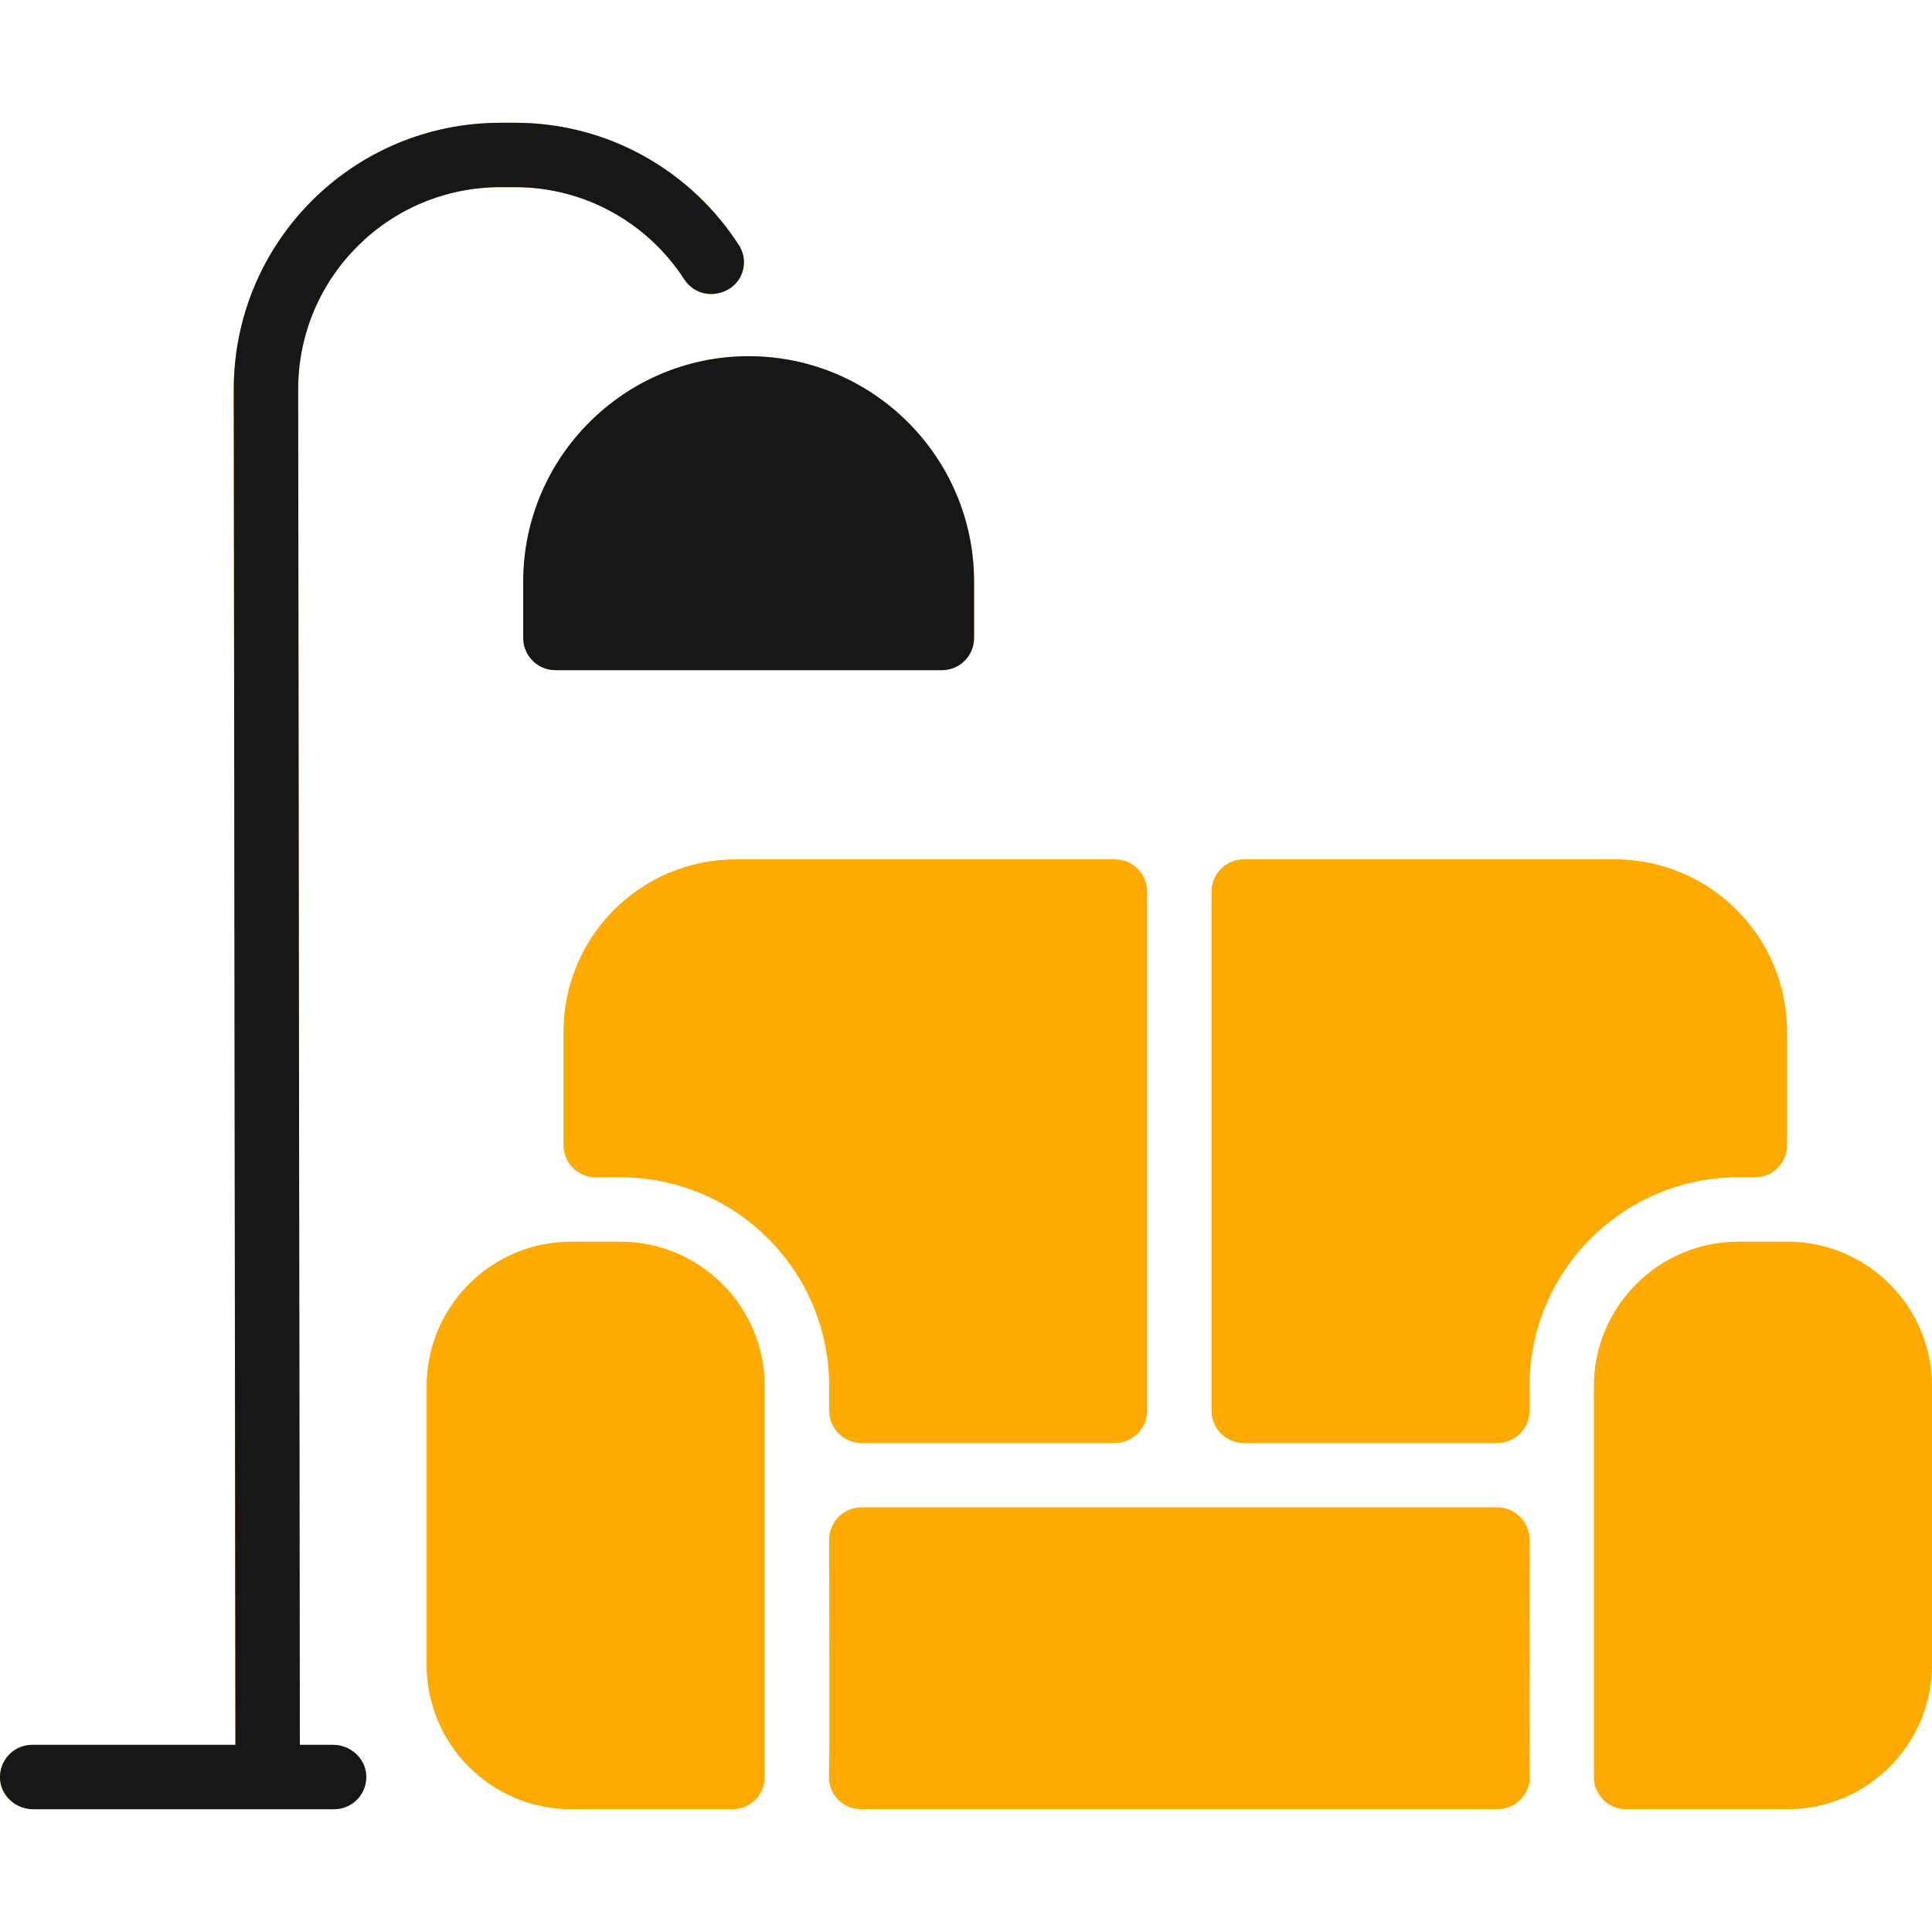 <svg xmlns="http://www.w3.org/2000/svg" width="40" height="40" viewBox="0 0 40 40" fill="none">
    <g clip-path="url(#clip0_2605_1294)">
        <path d="M14.794 6.083C14.543 6.112 14.302 5.991 14.165 5.78C13.422 4.634 12.131 3.875 10.667 3.875H10.361C8.041 3.875 6.17 5.755 6.173 8.067L6.208 36.125H6.894C7.249 36.125 7.559 36.393 7.582 36.748C7.588 36.839 7.575 36.93 7.545 37.016C7.514 37.102 7.466 37.181 7.404 37.247C7.341 37.314 7.266 37.367 7.182 37.403C7.098 37.44 7.008 37.458 6.917 37.458H0.689C0.334 37.458 0.024 37.19 0.001 36.836C-0.005 36.745 0.008 36.653 0.039 36.567C0.07 36.481 0.118 36.403 0.18 36.336C0.242 36.269 0.318 36.216 0.401 36.18C0.485 36.144 0.575 36.125 0.667 36.125H4.874L4.84 8.069C4.837 5.017 7.305 2.542 10.361 2.542H10.667C12.609 2.542 14.32 3.554 15.299 5.078C15.547 5.464 15.337 6.019 14.794 6.083ZM15.5 7.375C12.927 7.375 10.833 9.468 10.833 12.042V13.208C10.833 13.577 11.132 13.875 11.5 13.875H19.5C19.868 13.875 20.167 13.577 20.167 13.208V12.042C20.167 9.468 18.073 7.375 15.5 7.375ZM31.672 36.772C31.654 36.188 31.665 34.938 31.667 31.875C31.667 31.788 31.649 31.701 31.616 31.62C31.582 31.539 31.533 31.466 31.471 31.404C31.41 31.342 31.336 31.293 31.255 31.259C31.174 31.226 31.087 31.208 31 31.208H17.834C17.746 31.208 17.659 31.226 17.578 31.259C17.497 31.293 17.424 31.342 17.362 31.404C17.3 31.466 17.251 31.539 17.218 31.62C17.184 31.701 17.167 31.788 17.167 31.875C17.169 34.938 17.18 36.188 17.162 36.772C17.15 37.148 17.452 37.458 17.828 37.458H31.005C31.381 37.458 31.683 37.148 31.672 36.772ZM37.011 25.708H35.989C34.341 25.708 33 27.049 33 28.698V36.792C33 37.16 33.298 37.458 33.667 37.458H37.011C38.659 37.458 40 36.117 40 34.469V28.698C40 27.049 38.659 25.708 37.011 25.708ZM12.844 25.708H11.822C10.174 25.708 8.833 27.049 8.833 28.698V34.469C8.833 36.117 10.174 37.458 11.822 37.458H15.167C15.535 37.458 15.833 37.16 15.833 36.792V28.698C15.833 27.049 14.493 25.708 12.844 25.708ZM23.083 17.792H15.237C13.265 17.792 11.667 19.39 11.667 21.362V23.708C11.667 23.885 11.737 24.055 11.862 24.18C11.987 24.305 12.156 24.375 12.333 24.375L12.844 24.375C15.231 24.375 17.167 26.31 17.167 28.698V29.208C17.167 29.385 17.237 29.555 17.362 29.68C17.487 29.805 17.657 29.875 17.833 29.875H23.083C23.26 29.875 23.43 29.805 23.555 29.68C23.68 29.555 23.75 29.385 23.75 29.208V18.458C23.75 18.371 23.733 18.284 23.699 18.203C23.666 18.122 23.617 18.049 23.555 17.987C23.493 17.925 23.419 17.876 23.338 17.842C23.258 17.809 23.171 17.792 23.083 17.792ZM33.43 17.792H25.75C25.573 17.792 25.404 17.862 25.279 17.987C25.154 18.112 25.083 18.282 25.083 18.458V29.208C25.083 29.385 25.154 29.555 25.279 29.68C25.404 29.805 25.573 29.875 25.75 29.875H31C31.177 29.875 31.346 29.805 31.471 29.68C31.596 29.555 31.667 29.385 31.667 29.208V28.698C31.667 26.316 33.604 24.375 35.989 24.375H36.333C36.51 24.375 36.68 24.305 36.805 24.18C36.93 24.055 37 23.885 37 23.708V21.362C37 19.39 35.402 17.792 33.43 17.792Z"
              fill="#FFAA00"/>
        <path d="M14.794 6.083C14.543 6.112 14.302 5.991 14.165 5.78C13.422 4.634 12.131 3.875 10.667 3.875H10.361C8.041 3.875 6.17 5.755 6.173 8.067L6.208 36.125H6.894C7.249 36.125 7.559 36.393 7.582 36.748C7.588 36.839 7.575 36.93 7.545 37.016C7.514 37.102 7.466 37.181 7.404 37.247C7.341 37.314 7.266 37.367 7.182 37.403C7.098 37.44 7.008 37.458 6.917 37.458H0.689C0.334 37.458 0.024 37.19 0.001 36.836C-0.005 36.745 0.008 36.653 0.039 36.567C0.07 36.481 0.118 36.403 0.18 36.336C0.242 36.269 0.318 36.216 0.401 36.18C0.485 36.144 0.575 36.125 0.667 36.125H4.874L4.84 8.069C4.837 5.017 7.305 2.542 10.361 2.542H10.667C12.609 2.542 14.32 3.554 15.299 5.078C15.547 5.464 15.337 6.019 14.794 6.083ZM15.5 7.375C12.927 7.375 10.833 9.468 10.833 12.042V13.208C10.833 13.577 11.132 13.875 11.5 13.875H19.5C19.868 13.875 20.167 13.577 20.167 13.208V12.042C20.167 9.468 18.073 7.375 15.5 7.375Z"
              fill="#171717"/>
    </g>
    <defs>
        <clipPath id="clip0_2605_1294">
            <rect width="40" height="40" fill="white"/>
        </clipPath>
    </defs>
</svg>